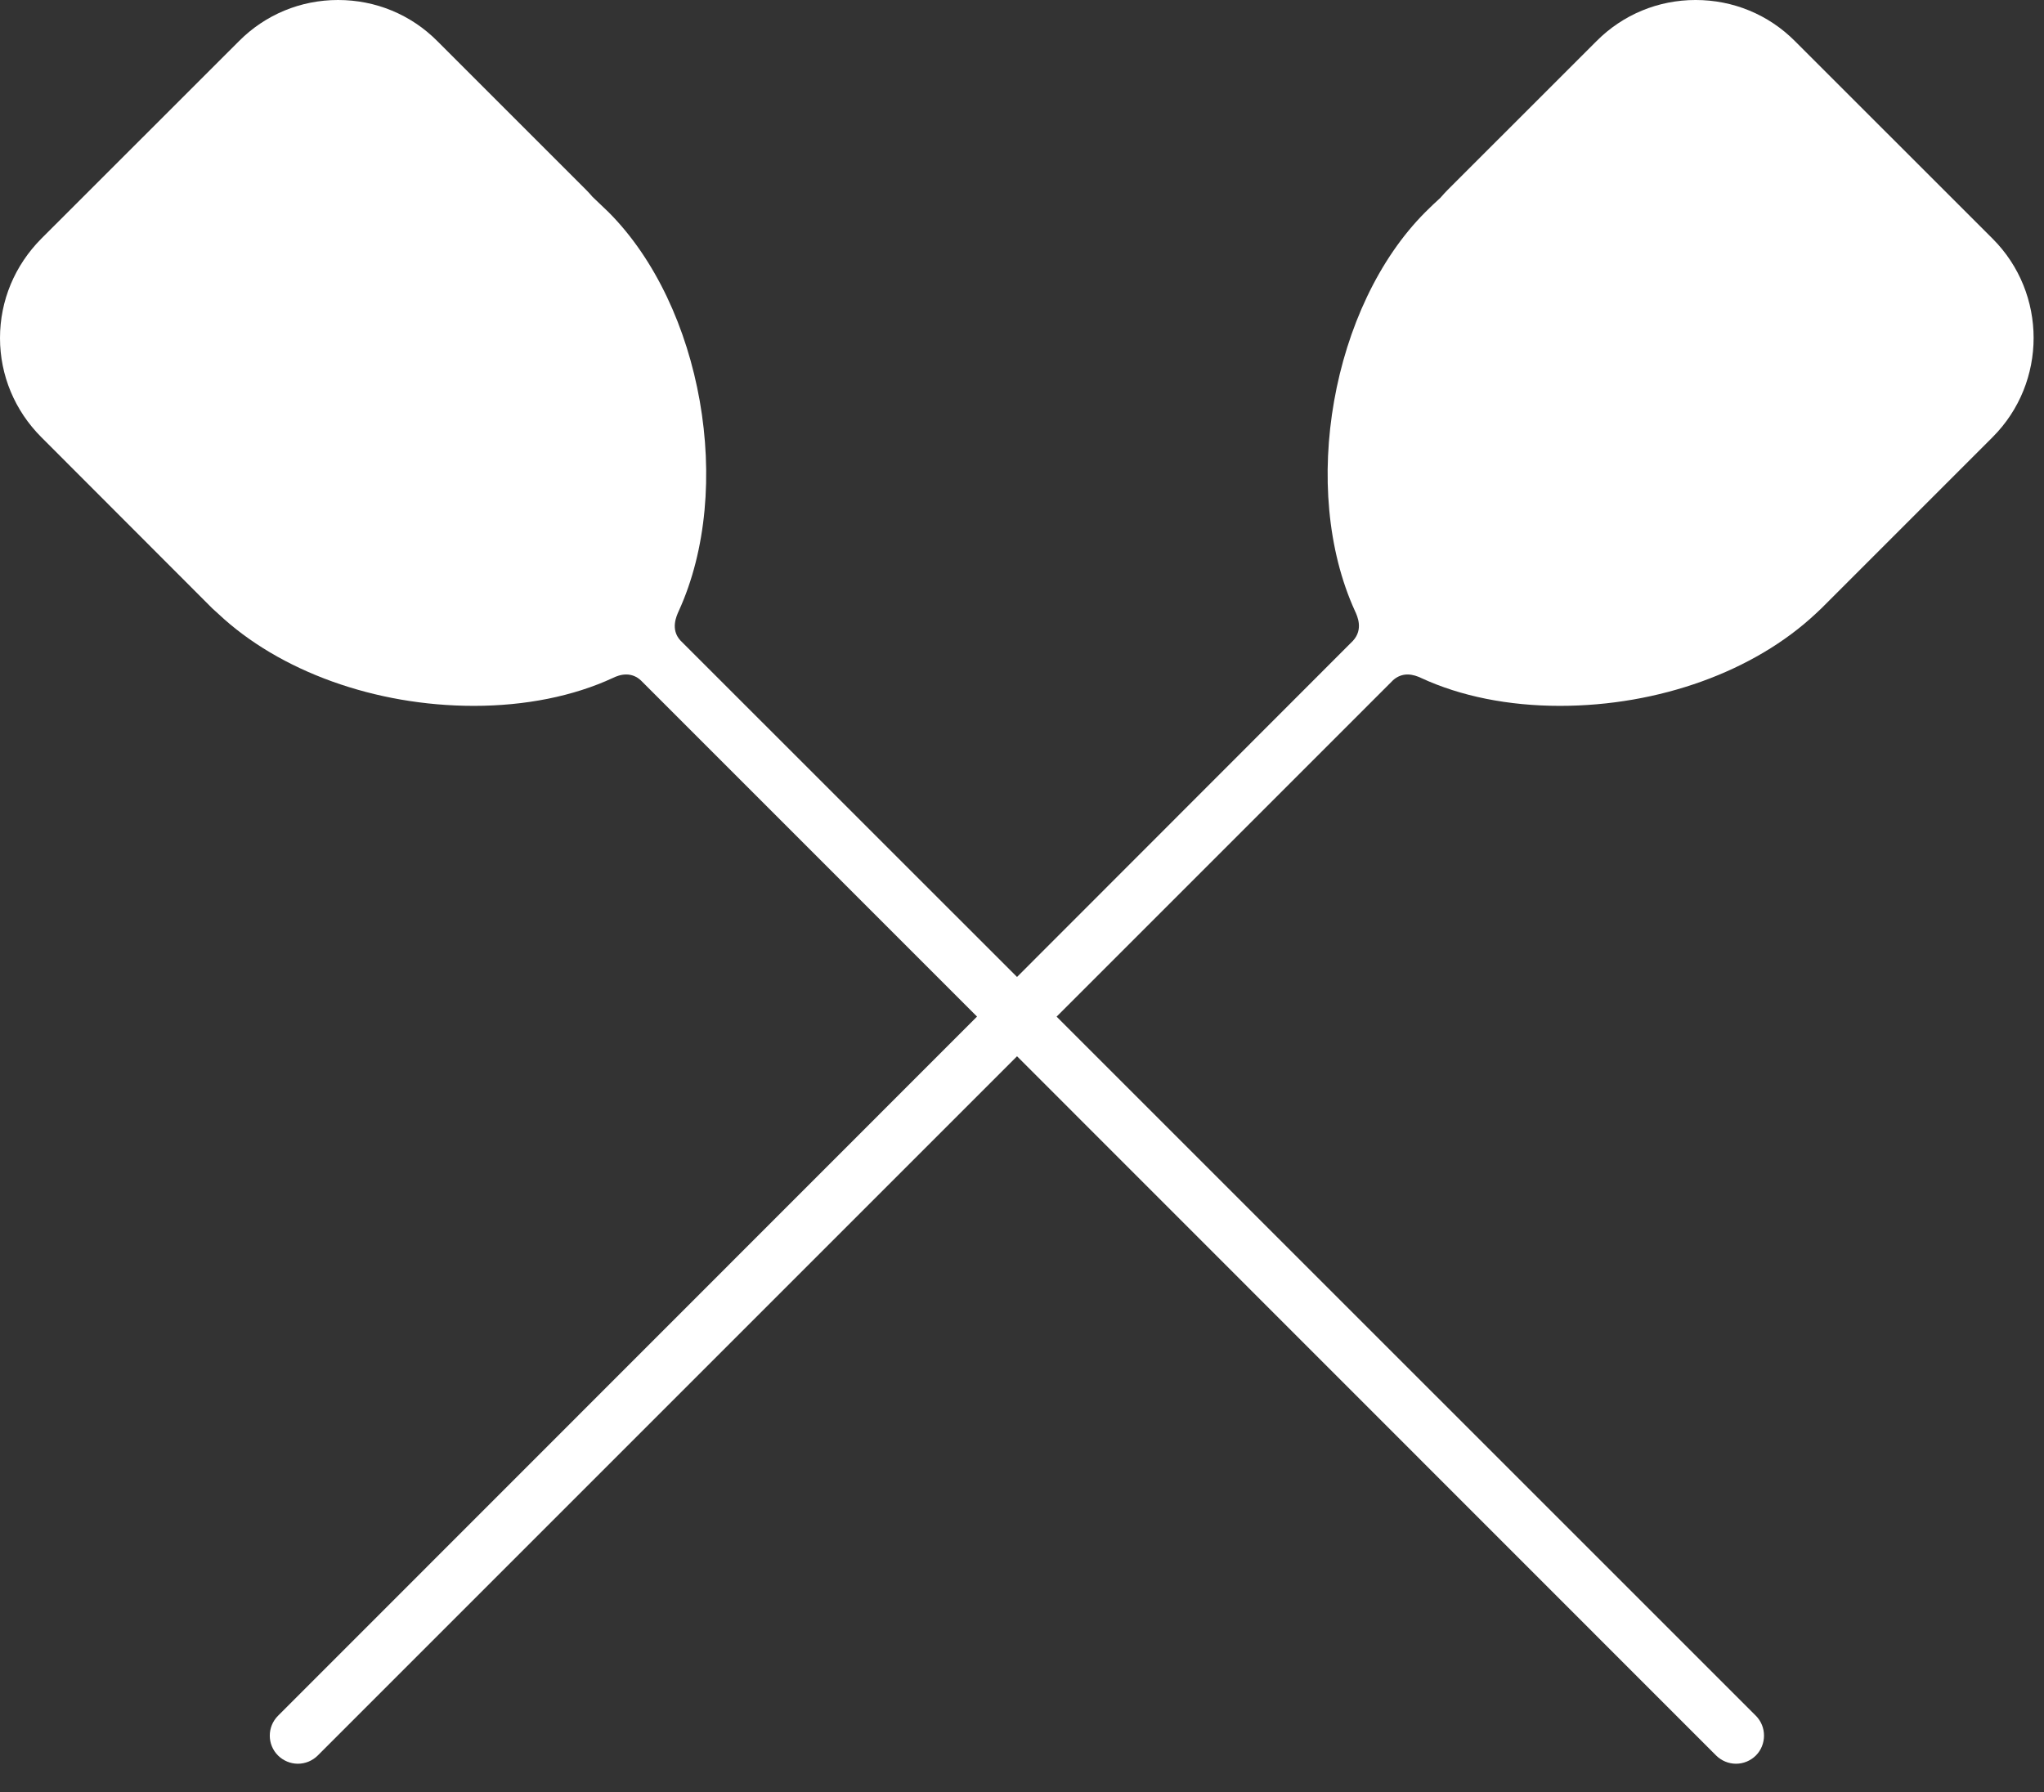 <svg xmlns="http://www.w3.org/2000/svg" xmlns:xlink="http://www.w3.org/1999/xlink" xmlns:serif="http://www.serif.com/" width="100%" height="100%" viewBox="0 0 65 57" xml:space="preserve" style="fill-rule:evenodd;clip-rule:evenodd;stroke-linejoin:round;stroke-miterlimit:2;"><rect x="0" y="0" width="65" height="57" fill="#333333" stroke="none"/>  <path d="M63.368,13.901l-5.446,5.446l-0.174,0.164c-1.962,1.842 -4.995,2.938 -8.143,2.938c-1.633,0 -3.156,-0.304 -4.413,-0.887c-0.111,-0.053 -0.266,-0.111 -0.433,-0.111c-0.168,-0 -0.33,0.064 -0.458,0.181l-10.701,10.701l22.238,22.235c0.168,0.171 0.258,0.393 0.258,0.631c-0,0.233 -0.09,0.464 -0.258,0.632c-0.168,0.166 -0.393,0.262 -0.632,0.262c-0.239,0 -0.465,-0.096 -0.633,-0.262l-22.231,-22.238l-22.237,22.238c-0.167,0.166 -0.393,0.262 -0.632,0.262c-0.238,0 -0.464,-0.096 -0.632,-0.262c-0.349,-0.349 -0.349,-0.913 -0,-1.263l22.229,-22.237l-10.685,-10.687c-0.136,-0.129 -0.297,-0.193 -0.472,-0.193c-0.168,-0 -0.316,0.058 -0.425,0.111c-1.258,0.583 -2.788,0.887 -4.421,0.887c-3.135,0 -6.181,-1.096 -8.13,-2.932l-0.187,-0.17l-5.439,-5.446c-0.839,-0.841 -1.311,-1.963 -1.311,-3.149c-0,-1.196 0.472,-2.312 1.311,-3.159l6.291,-6.287c0.839,-0.843 1.961,-1.306 3.148,-1.306c1.195,0 2.317,0.463 3.156,1.306l4.73,4.729c0.071,0.074 0.142,0.147 0.207,0.226c0.187,0.175 0.341,0.326 0.509,0.486c2.982,2.987 4.008,8.8 2.233,12.684c-0.071,0.158 -0.271,0.582 0.051,0.937l10.706,10.703l10.68,-10.688c0.336,-0.365 0.148,-0.777 0.065,-0.954c-1.768,-3.882 -0.742,-9.695 2.239,-12.682c0.162,-0.16 0.317,-0.311 0.478,-0.455c0.096,-0.112 0.168,-0.186 0.239,-0.259l4.729,-4.727c0.839,-0.843 1.962,-1.306 3.149,-1.306c1.194,0 2.317,0.463 3.156,1.305l6.291,6.288c1.736,1.739 1.736,4.569 0,6.308Z" style="fill:#fff;"></path></svg>